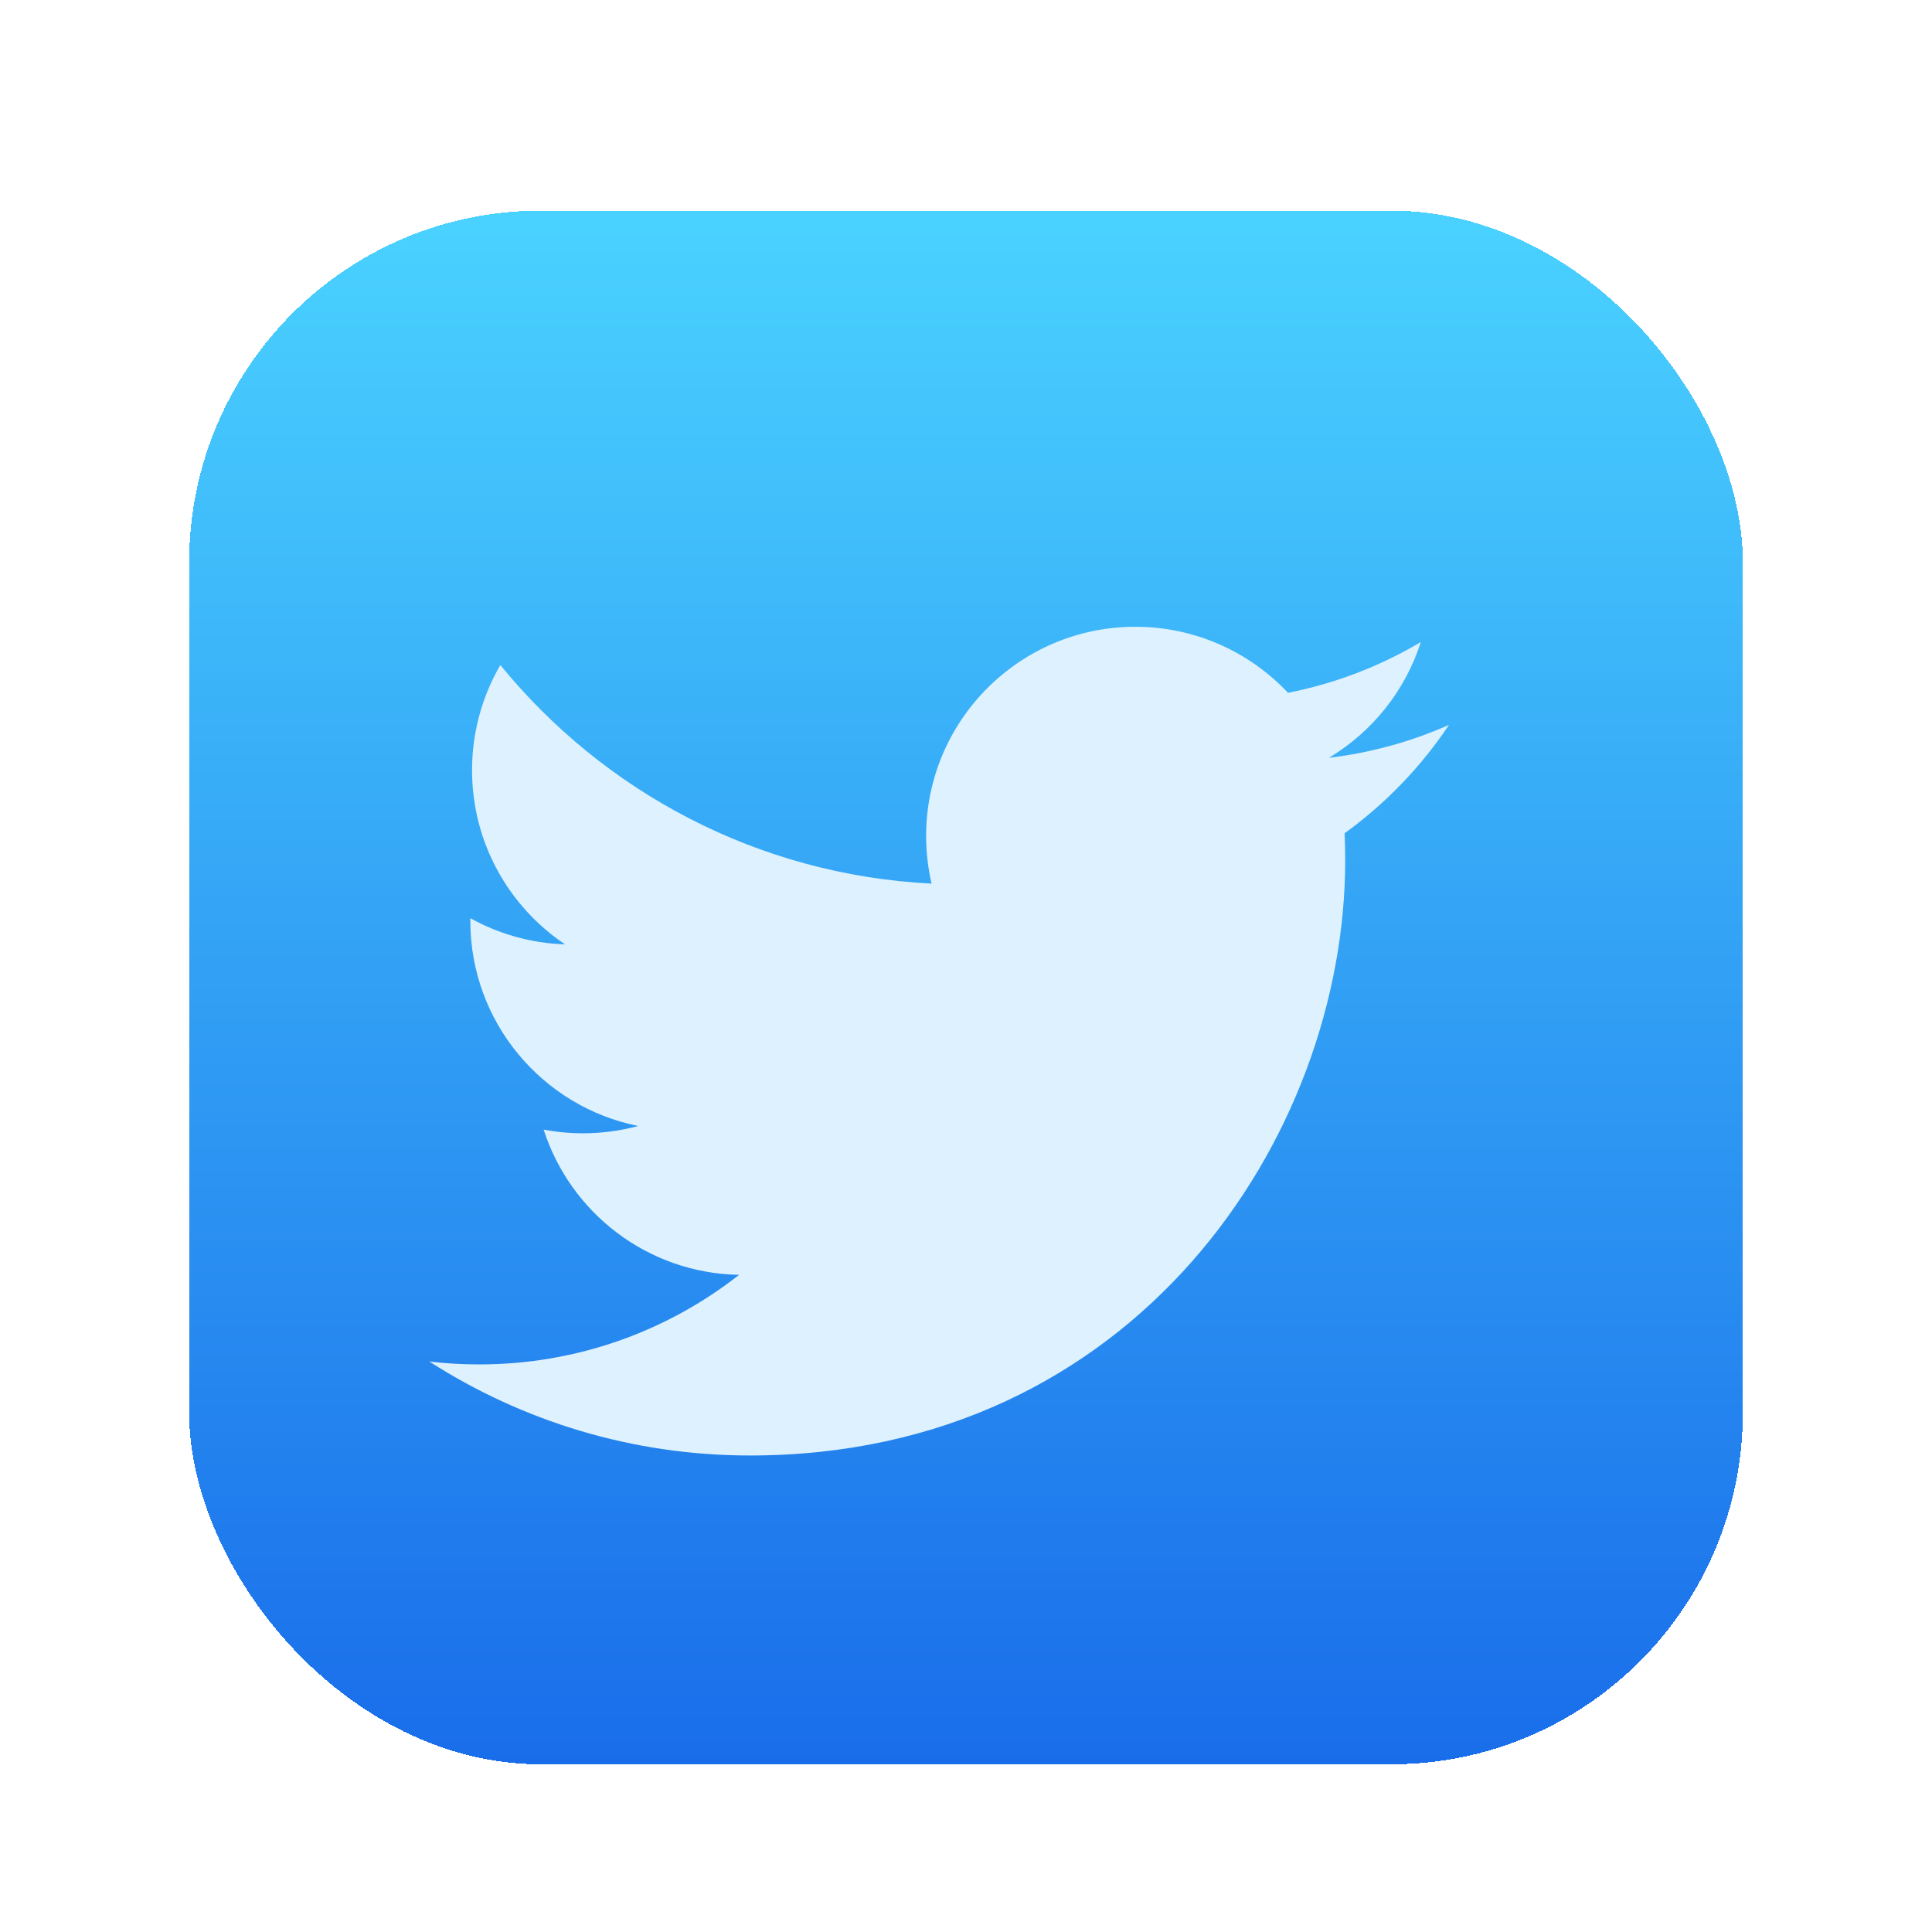 <?xml version="1.0" encoding="utf-8"?>
<svg xmlns="http://www.w3.org/2000/svg" fill="none" height="36" viewBox="0 0 36 36" width="36">
<g filter="url(#filter0_d_22468_64578)">
<rect fill="url(#paint0_linear_22468_64578)" height="28.95" rx="6.55" shape-rendering="crispEdges" width="28.95" x="3.525" y="3.525"/>
<g filter="url(#filter1_di_22468_64578)">
<path d="M27.5 12.107C26.801 12.417 26.051 12.626 25.262 12.721C26.067 12.239 26.684 11.474 26.975 10.564C26.222 11.01 25.388 11.335 24.5 11.509C23.789 10.753 22.776 10.279 21.655 10.279C19.503 10.279 17.757 12.025 17.757 14.178C17.757 14.483 17.793 14.779 17.858 15.065C14.617 14.902 11.746 13.35 9.823 10.992C9.488 11.569 9.296 12.239 9.296 12.952C9.296 14.304 9.984 15.498 11.03 16.197C10.39 16.176 9.789 16.001 9.264 15.709V15.759C9.264 17.648 10.607 19.223 12.391 19.581C12.063 19.67 11.719 19.717 11.364 19.717C11.113 19.717 10.868 19.694 10.63 19.648C11.127 21.197 12.566 22.325 14.272 22.355C12.938 23.401 11.256 24.024 9.431 24.024C9.116 24.024 8.805 24.006 8.5 23.97C10.225 25.077 12.274 25.721 14.475 25.721C21.646 25.721 25.566 19.782 25.566 14.63C25.566 14.463 25.562 14.294 25.555 14.127C26.316 13.576 26.977 12.891 27.498 12.11L27.5 12.107Z" fill="#DEF1FE"/>
</g>
</g>
<defs>
<filter color-interpolation-filters="sRGB" filterUnits="userSpaceOnUse" height="29.65" id="filter0_d_22468_64578" width="29.55" x="3.225" y="3.525">
<feFlood flood-opacity="0" result="BackgroundImageFix"/>
<feColorMatrix in="SourceAlpha" result="hardAlpha" type="matrix" values="0 0 0 0 0 0 0 0 0 0 0 0 0 0 0 0 0 0 127 0"/>
<feOffset dy="0.4"/>
<feGaussianBlur stdDeviation="0.15"/>
<feComposite in2="hardAlpha" operator="out"/>
<feColorMatrix type="matrix" values="0 0 0 0 0 0 0 0 0 0 0 0 0 0 0 0 0 0 0.35 0"/>
<feBlend in2="BackgroundImageFix" mode="normal" result="effect1_dropShadow_22468_64578"/>
<feBlend in="SourceGraphic" in2="effect1_dropShadow_22468_64578" mode="normal" result="shape"/>
</filter>
<filter color-interpolation-filters="sRGB" filterUnits="userSpaceOnUse" height="18.942" id="filter1_di_22468_64578" width="22" x="7" y="9.779">
<feFlood flood-opacity="0" result="BackgroundImageFix"/>
<feColorMatrix in="SourceAlpha" result="hardAlpha" type="matrix" values="0 0 0 0 0 0 0 0 0 0 0 0 0 0 0 0 0 0 127 0"/>
<feOffset dy="1.5"/>
<feGaussianBlur stdDeviation="0.75"/>
<feComposite in2="hardAlpha" operator="out"/>
<feColorMatrix type="matrix" values="0 0 0 0 0.096 0 0 0 0 0.106 0 0 0 0 0.129 0 0 0 0.25 0"/>
<feBlend in2="BackgroundImageFix" mode="normal" result="effect1_dropShadow_22468_64578"/>
<feBlend in="SourceGraphic" in2="effect1_dropShadow_22468_64578" mode="normal" result="shape"/>
<feColorMatrix in="SourceAlpha" result="hardAlpha" type="matrix" values="0 0 0 0 0 0 0 0 0 0 0 0 0 0 0 0 0 0 127 0"/>
<feOffset dx="-0.5" dy="-0.5"/>
<feGaussianBlur stdDeviation="0.75"/>
<feComposite in2="hardAlpha" k2="-1" k3="1" operator="arithmetic"/>
<feColorMatrix type="matrix" values="0 0 0 0 0.269 0 0 0 0 0.57 0 0 0 0 0.787 0 0 0 0.49 0"/>
<feBlend in2="shape" mode="normal" result="effect2_innerShadow_22468_64578"/>
</filter>
<linearGradient gradientUnits="userSpaceOnUse" id="paint0_linear_22468_64578" x1="18" x2="18" y1="3.525" y2="32.475">
<stop stop-color="#4AD2FF"/>
<stop offset="1" stop-color="#196DEA"/>
</linearGradient>
</defs>
</svg>